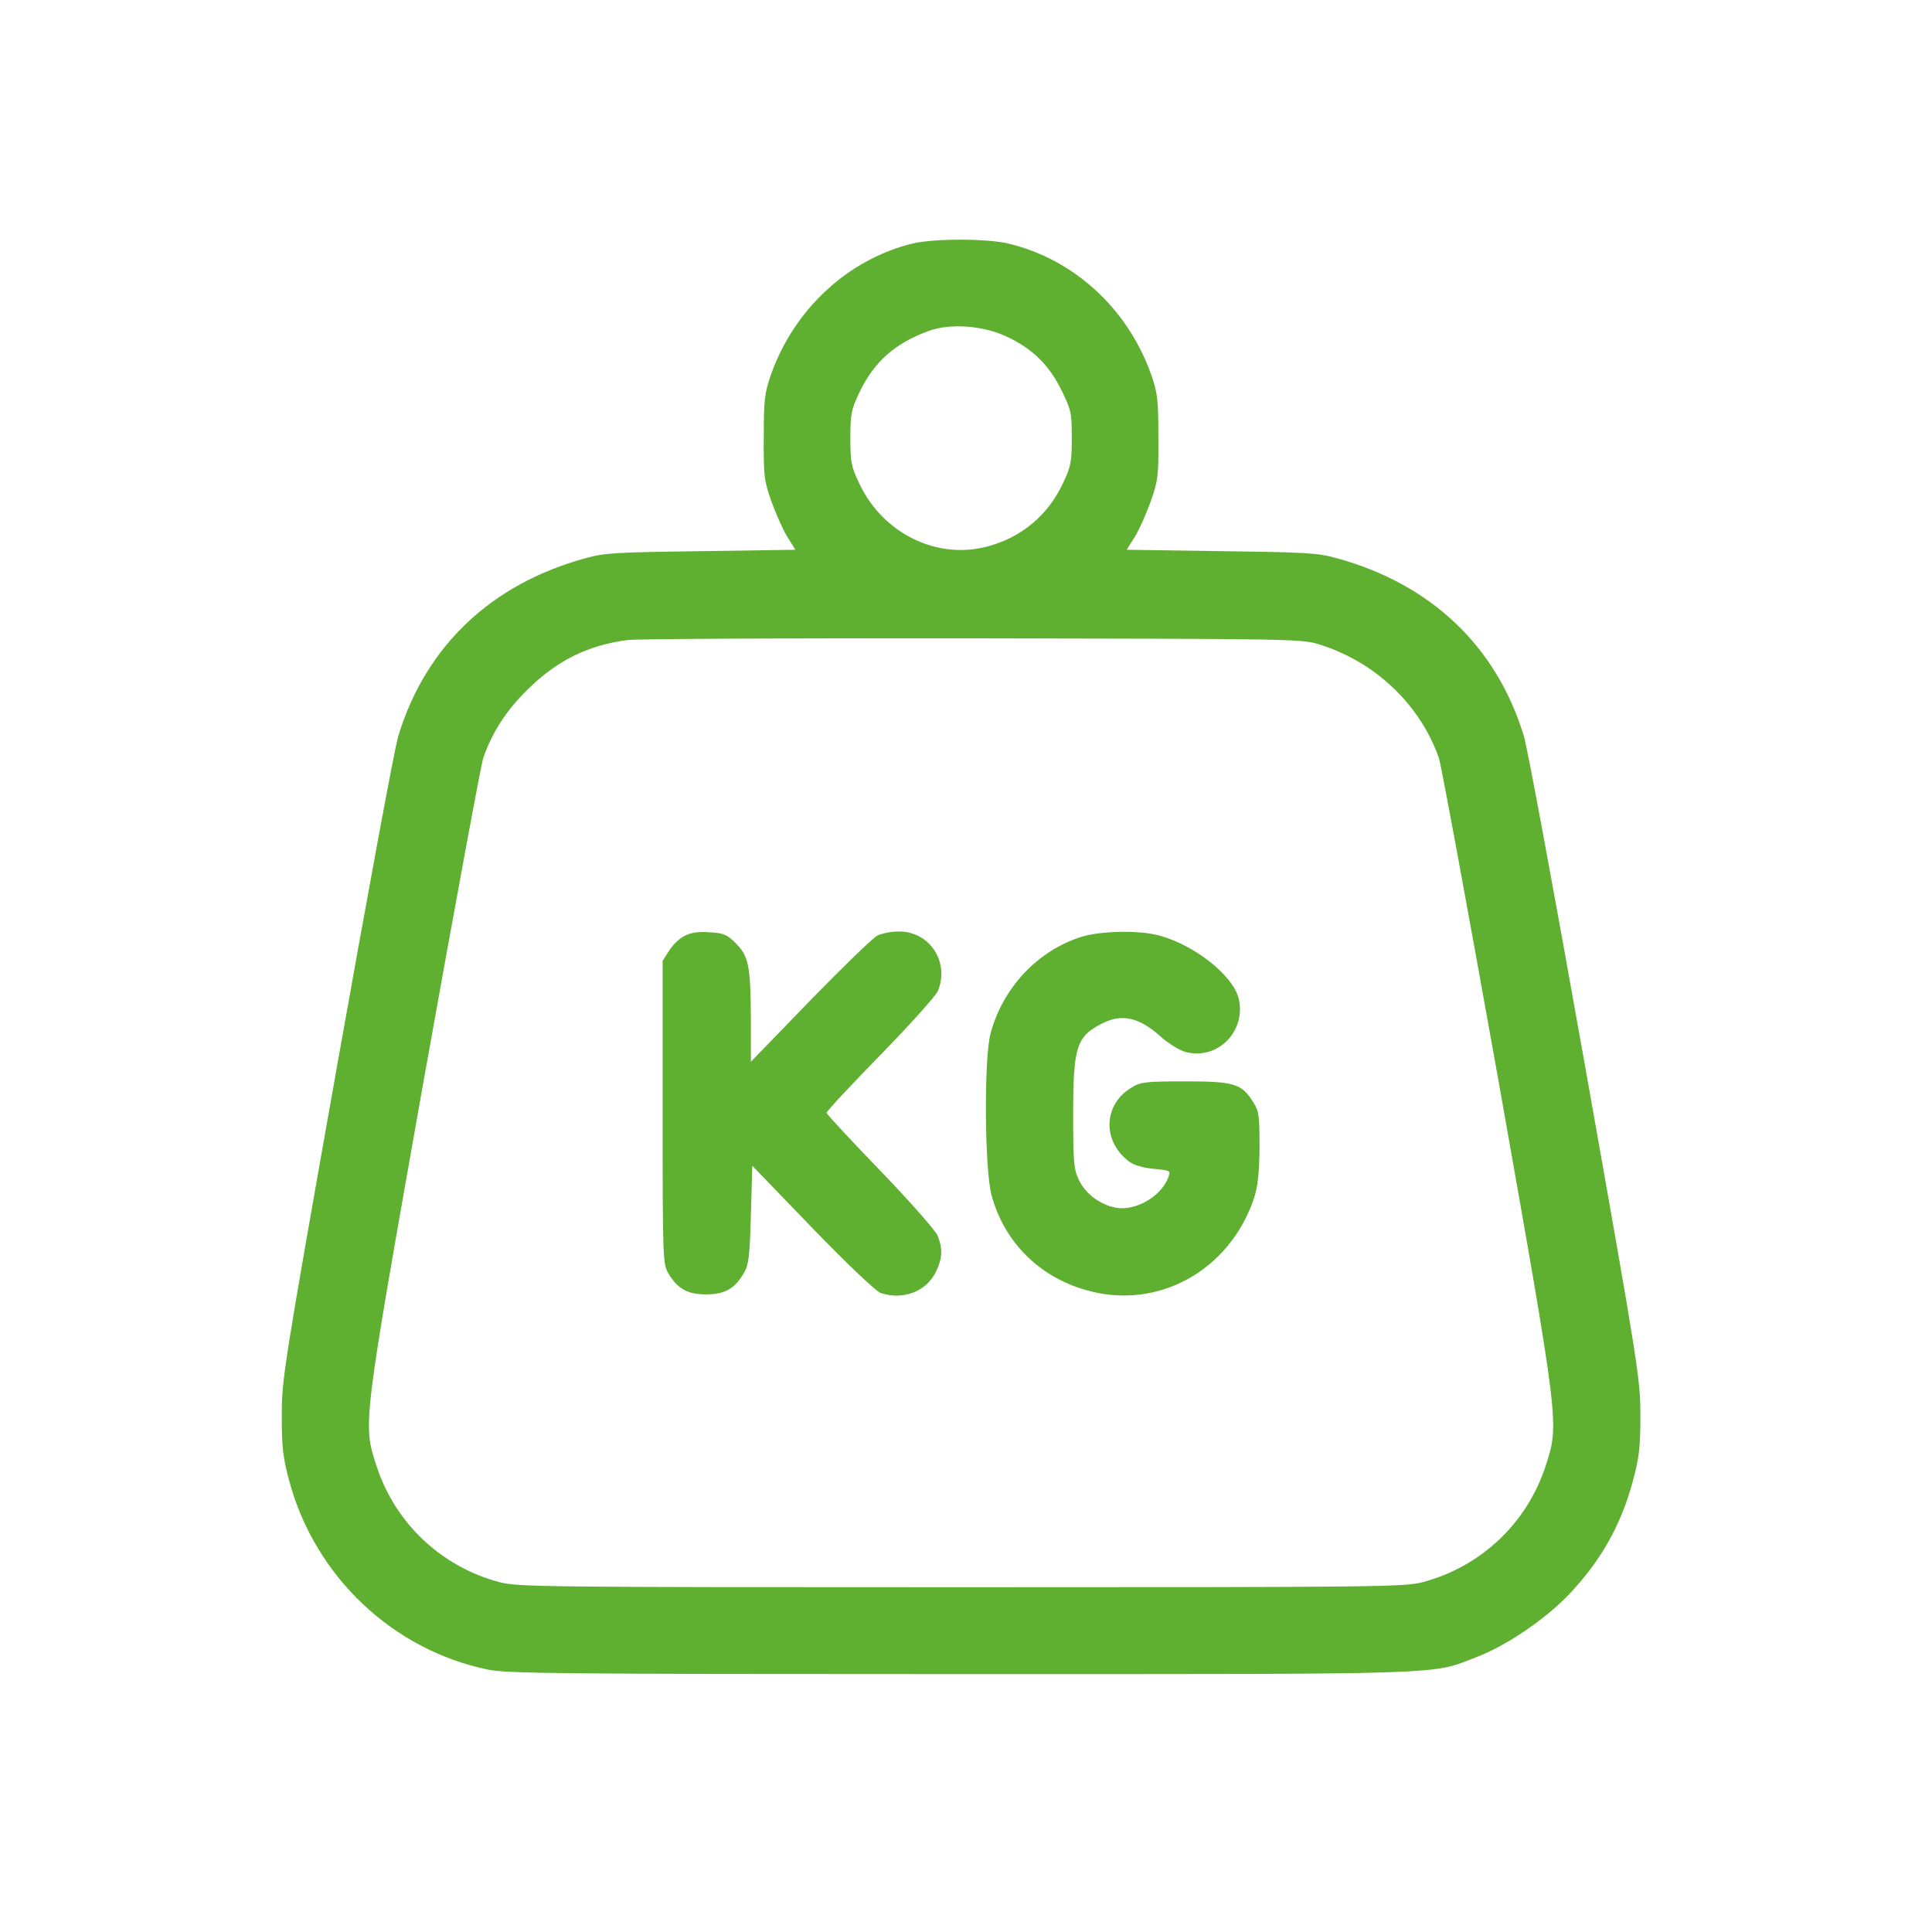 <svg width="106" height="106" viewBox="0 0 106 106" fill="none" xmlns="http://www.w3.org/2000/svg">
<path d="M50.085 13.357C46.533 14.218 43.581 16.955 42.305 20.538C41.951 21.553 41.905 21.891 41.905 23.966C41.89 26.119 41.92 26.35 42.32 27.503C42.566 28.179 42.951 29.056 43.197 29.456L43.642 30.163L38.461 30.24C33.848 30.301 33.156 30.332 32.126 30.624C26.96 32.039 23.362 35.437 21.855 40.372C21.671 40.926 20.164 49.09 18.488 58.516C15.521 75.244 15.459 75.675 15.459 77.704C15.459 79.457 15.536 80.011 15.874 81.272C17.289 86.499 21.548 90.528 26.775 91.604C27.836 91.819 30.696 91.85 52.73 91.85C79.96 91.85 78.468 91.896 81.021 90.912C82.635 90.297 84.742 88.867 86.033 87.529C87.801 85.684 88.924 83.716 89.585 81.272C89.923 80.011 90 79.457 90 77.704C90 75.675 89.939 75.244 86.971 58.516C85.295 49.09 83.788 40.926 83.604 40.372C82.097 35.437 78.499 32.039 73.333 30.624C72.303 30.332 71.611 30.301 66.998 30.24L61.816 30.163L62.262 29.456C62.508 29.056 62.893 28.179 63.139 27.503C63.539 26.35 63.569 26.119 63.554 23.966C63.554 21.891 63.508 21.553 63.154 20.538C61.863 16.909 58.895 14.203 55.297 13.357C54.098 13.081 51.269 13.081 50.085 13.357ZM55.22 18.462C56.635 19.123 57.542 20 58.234 21.399C58.772 22.506 58.803 22.644 58.803 24.028C58.803 25.366 58.757 25.596 58.311 26.534C57.481 28.287 56.035 29.486 54.19 29.978C51.407 30.732 48.44 29.271 47.148 26.534C46.702 25.596 46.656 25.366 46.656 24.043C46.656 22.721 46.702 22.491 47.133 21.568C47.948 19.846 49.101 18.831 50.961 18.154C52.161 17.724 53.929 17.862 55.22 18.462ZM72.441 35.375C75.485 36.344 77.915 38.666 78.945 41.587C79.068 41.941 80.529 49.874 82.205 59.238C85.587 78.335 85.556 78.089 84.803 80.426C83.788 83.562 81.251 85.961 78.053 86.807C77.023 87.068 75.793 87.084 52.73 87.084C29.666 87.084 28.436 87.068 27.406 86.807C24.208 85.961 21.671 83.562 20.656 80.426C19.902 78.089 19.872 78.335 23.254 59.238C24.93 49.874 26.391 41.941 26.514 41.587C26.991 40.203 27.759 39.004 28.897 37.882C30.512 36.267 32.218 35.406 34.432 35.114C34.894 35.052 43.412 35.006 53.344 35.022C71.349 35.052 71.411 35.052 72.441 35.375Z" fill="#5FAF30"/>
<path d="M37.554 51.35C37.277 51.489 36.893 51.858 36.708 52.165L36.355 52.719V61.022C36.355 69.048 36.37 69.34 36.662 69.847C37.169 70.708 37.708 71.016 38.738 71.016C39.768 71.016 40.306 70.708 40.813 69.847C41.075 69.401 41.136 68.956 41.198 66.649L41.275 63.959L44.565 67.372C46.564 69.432 48.04 70.831 48.317 70.939C49.531 71.354 50.823 70.862 51.346 69.786C51.715 69.032 51.73 68.51 51.438 67.787C51.315 67.495 49.9 65.896 48.286 64.22C46.672 62.544 45.349 61.129 45.349 61.053C45.349 60.976 46.672 59.546 48.301 57.885C49.916 56.225 51.33 54.656 51.453 54.38C52.114 52.796 51.023 51.105 49.316 51.105C48.901 51.105 48.363 51.212 48.132 51.335C47.886 51.458 46.241 53.057 44.442 54.902L41.198 58.254V55.871C41.182 52.996 41.075 52.458 40.367 51.75C39.891 51.274 39.722 51.197 38.938 51.151C38.323 51.105 37.892 51.166 37.554 51.35Z" fill="#5FAF30"/>
<path d="M59.341 51.397C56.927 52.15 55.005 54.21 54.344 56.717C53.975 58.131 54.021 64.204 54.406 65.588C55.097 68.141 57.019 70.063 59.602 70.785C63.508 71.908 67.475 69.724 68.812 65.711C69.012 65.081 69.089 64.374 69.105 62.944C69.105 61.222 69.074 60.96 68.766 60.484C68.136 59.453 67.721 59.33 65.03 59.33C62.908 59.33 62.585 59.361 62.109 59.653C60.525 60.576 60.448 62.621 61.97 63.743C62.216 63.928 62.739 64.082 63.308 64.128C64.231 64.22 64.231 64.22 64.092 64.62C63.692 65.65 62.309 66.449 61.232 66.265C60.356 66.096 59.572 65.511 59.203 64.758C58.911 64.143 58.88 63.82 58.88 61.129C58.88 57.439 59.064 56.87 60.448 56.163C61.555 55.594 62.493 55.809 63.677 56.87C64.108 57.255 64.707 57.624 65.046 57.716C66.814 58.193 68.413 56.547 67.951 54.748C67.613 53.488 65.507 51.827 63.569 51.32C62.508 51.028 60.371 51.074 59.341 51.397Z" fill="#5FAF30"/>
</svg>
